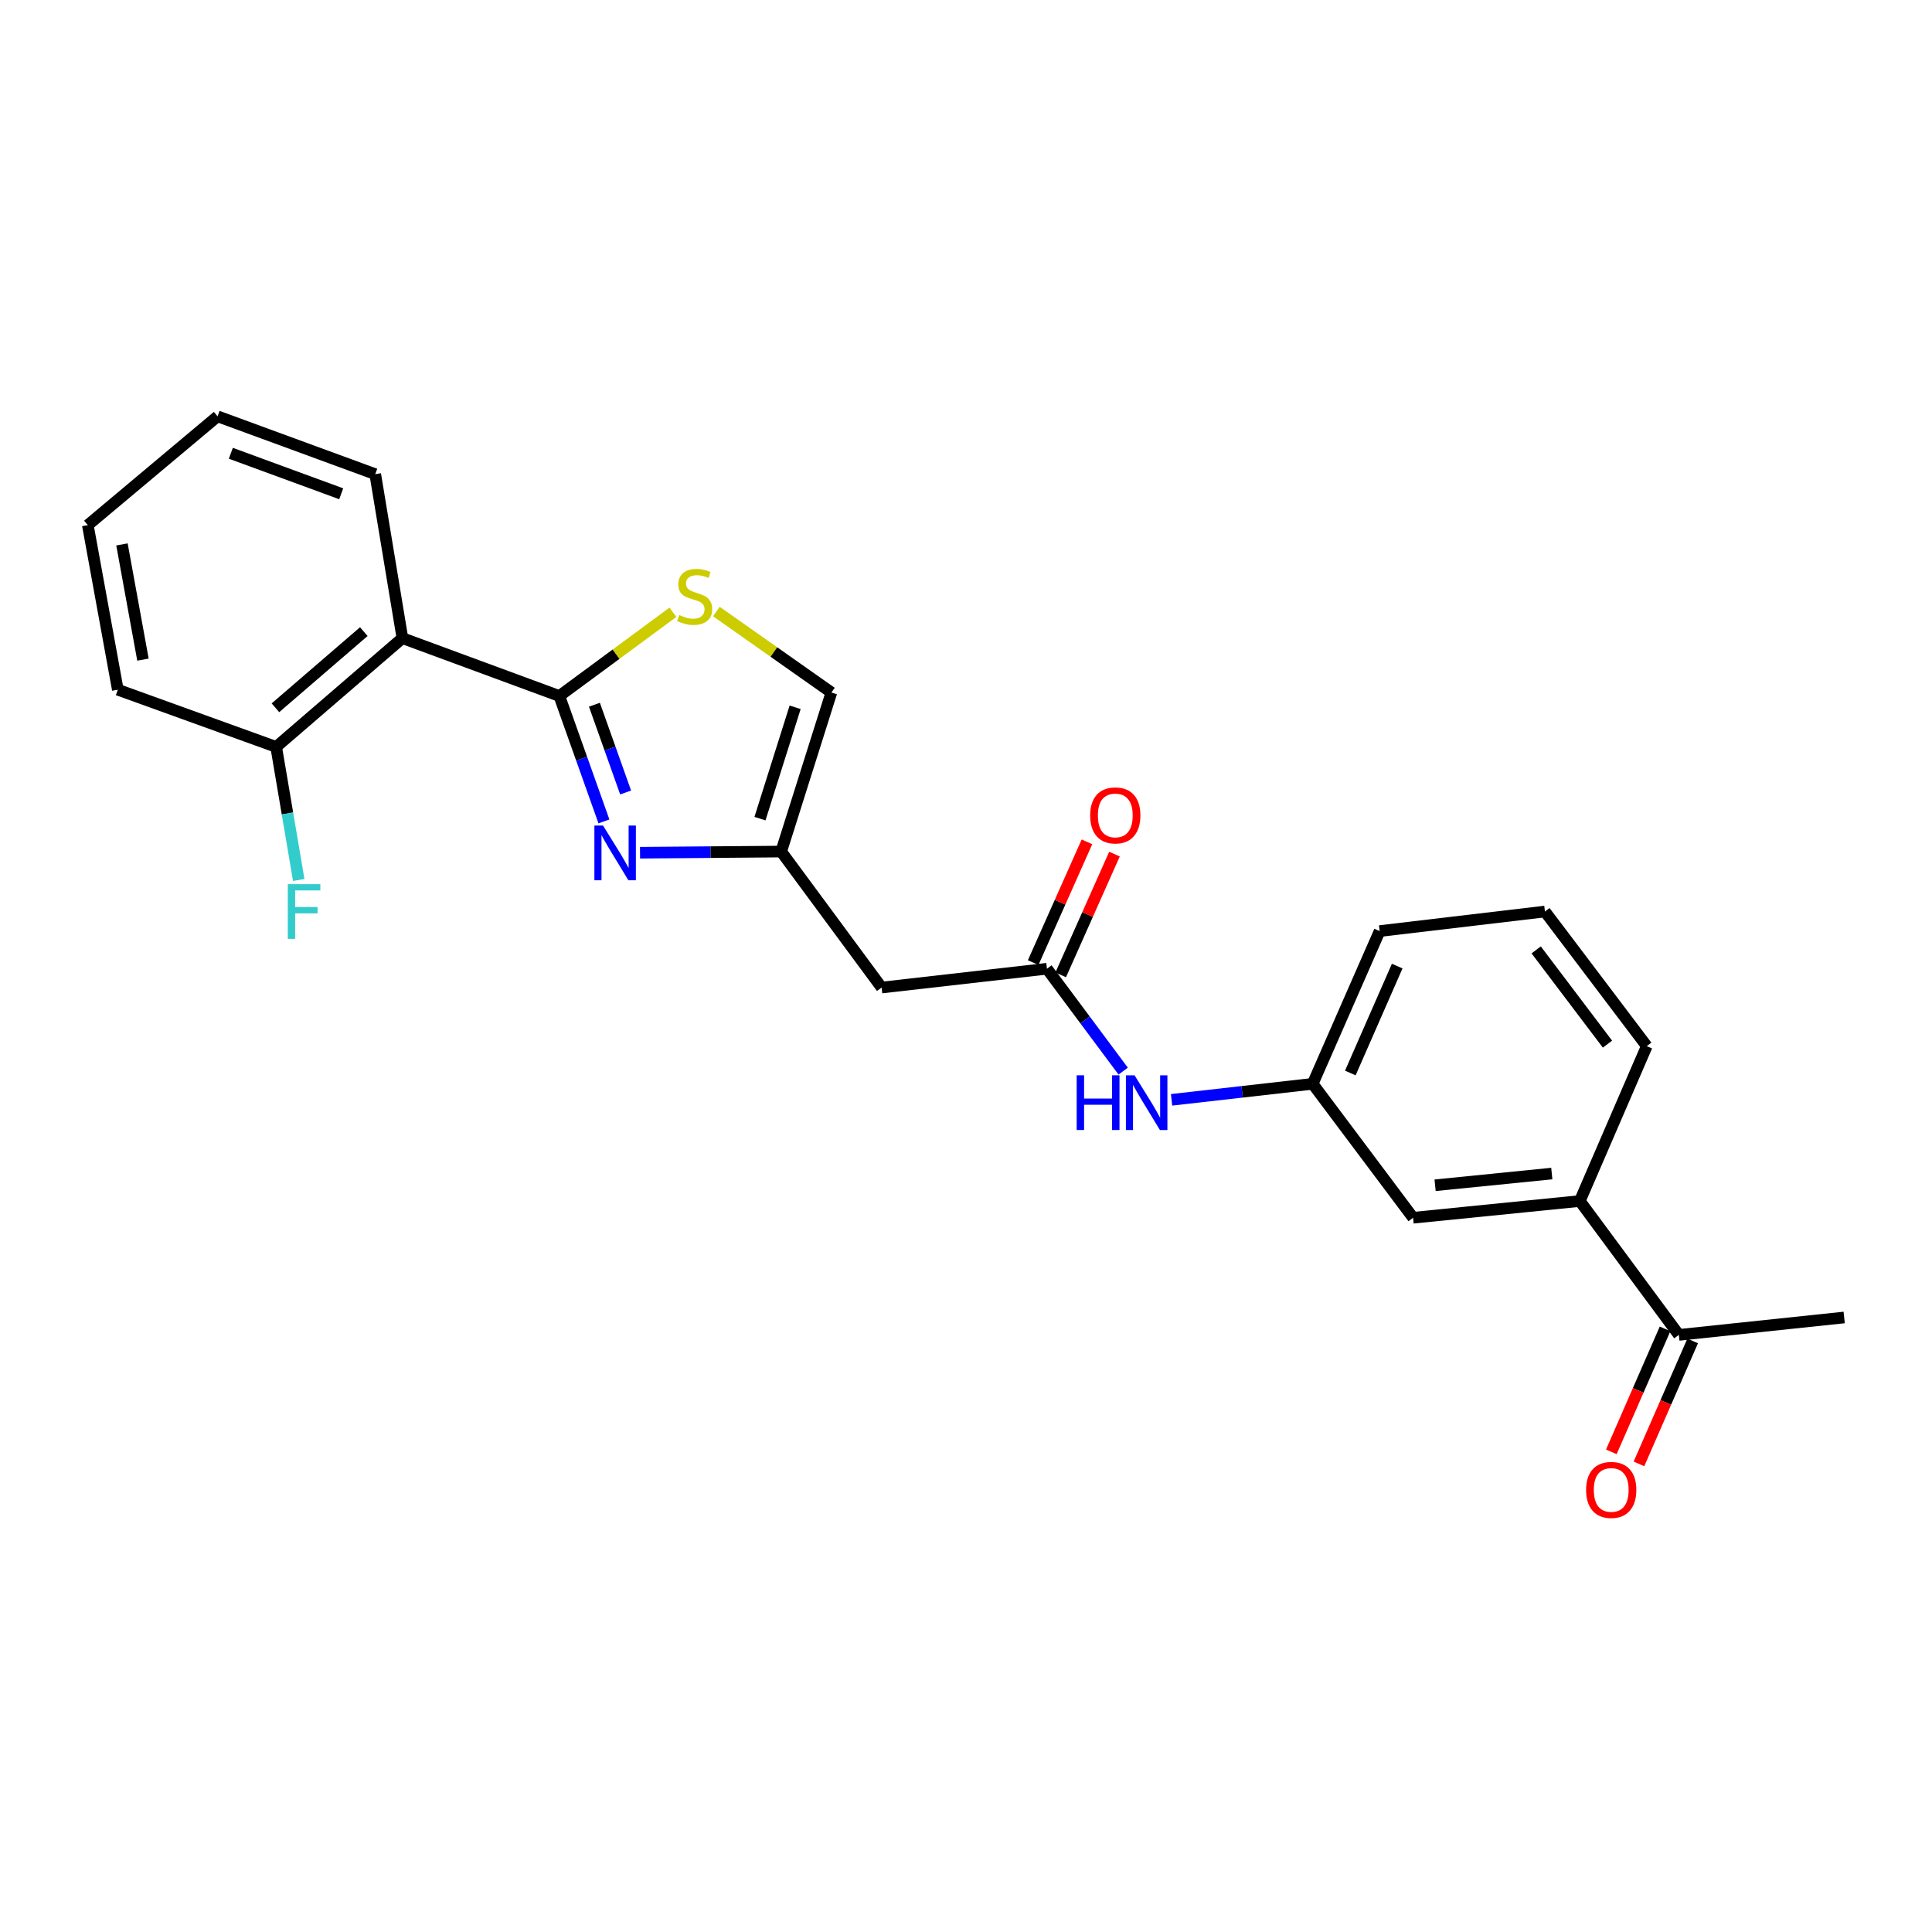 <?xml version='1.0' encoding='iso-8859-1'?>
<svg version='1.1' baseProfile='full'
              xmlns='http://www.w3.org/2000/svg'
                      xmlns:rdkit='http://www.rdkit.org/xml'
                      xmlns:xlink='http://www.w3.org/1999/xlink'
                  xml:space='preserve'
width='1000px' height='1000px' viewBox='0 0 1000 1000'>
<!-- END OF HEADER -->
<rect style='opacity:1.0;fill:#FFFFFF;stroke:none' width='1000' height='1000' x='0' y='0'> </rect>
<path class='bond-0' d='M 289.515,360.248 L 301.053,392.701' style='fill:none;fill-rule:evenodd;stroke:#000000;stroke-width:6px;stroke-linecap:butt;stroke-linejoin:miter;stroke-opacity:1' />
<path class='bond-0' d='M 301.053,392.701 L 312.592,425.154' style='fill:none;fill-rule:evenodd;stroke:#0000FF;stroke-width:6px;stroke-linecap:butt;stroke-linejoin:miter;stroke-opacity:1' />
<path class='bond-0' d='M 307.671,364.759 L 315.748,387.476' style='fill:none;fill-rule:evenodd;stroke:#000000;stroke-width:6px;stroke-linecap:butt;stroke-linejoin:miter;stroke-opacity:1' />
<path class='bond-0' d='M 315.748,387.476 L 323.825,410.193' style='fill:none;fill-rule:evenodd;stroke:#0000FF;stroke-width:6px;stroke-linecap:butt;stroke-linejoin:miter;stroke-opacity:1' />
<path class='bond-1' d='M 289.515,360.248 L 208.285,330.295' style='fill:none;fill-rule:evenodd;stroke:#000000;stroke-width:6px;stroke-linecap:butt;stroke-linejoin:miter;stroke-opacity:1' />
<path class='bond-2' d='M 289.515,360.248 L 318.909,338.581' style='fill:none;fill-rule:evenodd;stroke:#000000;stroke-width:6px;stroke-linecap:butt;stroke-linejoin:miter;stroke-opacity:1' />
<path class='bond-2' d='M 318.909,338.581 L 348.303,316.914' style='fill:none;fill-rule:evenodd;stroke:#CCCC00;stroke-width:6px;stroke-linecap:butt;stroke-linejoin:miter;stroke-opacity:1' />
<path class='bond-3' d='M 331.282,441.364 L 367.809,441.065' style='fill:none;fill-rule:evenodd;stroke:#0000FF;stroke-width:6px;stroke-linecap:butt;stroke-linejoin:miter;stroke-opacity:1' />
<path class='bond-3' d='M 367.809,441.065 L 404.336,440.767' style='fill:none;fill-rule:evenodd;stroke:#000000;stroke-width:6px;stroke-linecap:butt;stroke-linejoin:miter;stroke-opacity:1' />
<path class='bond-9' d='M 208.285,330.295 L 142.947,386.606' style='fill:none;fill-rule:evenodd;stroke:#000000;stroke-width:6px;stroke-linecap:butt;stroke-linejoin:miter;stroke-opacity:1' />
<path class='bond-9' d='M 188.303,326.928 L 142.566,366.345' style='fill:none;fill-rule:evenodd;stroke:#000000;stroke-width:6px;stroke-linecap:butt;stroke-linejoin:miter;stroke-opacity:1' />
<path class='bond-16' d='M 208.285,330.295 L 194.223,245.427' style='fill:none;fill-rule:evenodd;stroke:#000000;stroke-width:6px;stroke-linecap:butt;stroke-linejoin:miter;stroke-opacity:1' />
<path class='bond-6' d='M 370.802,316.534 L 400.566,337.49' style='fill:none;fill-rule:evenodd;stroke:#CCCC00;stroke-width:6px;stroke-linecap:butt;stroke-linejoin:miter;stroke-opacity:1' />
<path class='bond-6' d='M 400.566,337.49 L 430.329,358.446' style='fill:none;fill-rule:evenodd;stroke:#000000;stroke-width:6px;stroke-linecap:butt;stroke-linejoin:miter;stroke-opacity:1' />
<path class='bond-5' d='M 404.336,440.767 L 456.323,511.157' style='fill:none;fill-rule:evenodd;stroke:#000000;stroke-width:6px;stroke-linecap:butt;stroke-linejoin:miter;stroke-opacity:1' />
<path class='bond-24' d='M 404.336,440.767 L 430.329,358.446' style='fill:none;fill-rule:evenodd;stroke:#000000;stroke-width:6px;stroke-linecap:butt;stroke-linejoin:miter;stroke-opacity:1' />
<path class='bond-24' d='M 393.363,423.723 L 411.558,366.098' style='fill:none;fill-rule:evenodd;stroke:#000000;stroke-width:6px;stroke-linecap:butt;stroke-linejoin:miter;stroke-opacity:1' />
<path class='bond-4' d='M 541.893,501.418 L 456.323,511.157' style='fill:none;fill-rule:evenodd;stroke:#000000;stroke-width:6px;stroke-linecap:butt;stroke-linejoin:miter;stroke-opacity:1' />
<path class='bond-7' d='M 541.893,501.418 L 561.623,527.916' style='fill:none;fill-rule:evenodd;stroke:#000000;stroke-width:6px;stroke-linecap:butt;stroke-linejoin:miter;stroke-opacity:1' />
<path class='bond-7' d='M 561.623,527.916 L 581.354,554.413' style='fill:none;fill-rule:evenodd;stroke:#0000FF;stroke-width:6px;stroke-linecap:butt;stroke-linejoin:miter;stroke-opacity:1' />
<path class='bond-13' d='M 549.016,504.59 L 562.934,473.335' style='fill:none;fill-rule:evenodd;stroke:#000000;stroke-width:6px;stroke-linecap:butt;stroke-linejoin:miter;stroke-opacity:1' />
<path class='bond-13' d='M 562.934,473.335 L 576.852,442.08' style='fill:none;fill-rule:evenodd;stroke:#FF0000;stroke-width:6px;stroke-linecap:butt;stroke-linejoin:miter;stroke-opacity:1' />
<path class='bond-13' d='M 534.769,498.246 L 548.687,466.991' style='fill:none;fill-rule:evenodd;stroke:#000000;stroke-width:6px;stroke-linecap:butt;stroke-linejoin:miter;stroke-opacity:1' />
<path class='bond-13' d='M 548.687,466.991 L 562.605,435.736' style='fill:none;fill-rule:evenodd;stroke:#FF0000;stroke-width:6px;stroke-linecap:butt;stroke-linejoin:miter;stroke-opacity:1' />
<path class='bond-12' d='M 606.409,569.269 L 642.925,565.123' style='fill:none;fill-rule:evenodd;stroke:#0000FF;stroke-width:6px;stroke-linecap:butt;stroke-linejoin:miter;stroke-opacity:1' />
<path class='bond-12' d='M 642.925,565.123 L 679.441,560.978' style='fill:none;fill-rule:evenodd;stroke:#000000;stroke-width:6px;stroke-linecap:butt;stroke-linejoin:miter;stroke-opacity:1' />
<path class='bond-8' d='M 817.708,621.646 L 731.419,630.31' style='fill:none;fill-rule:evenodd;stroke:#000000;stroke-width:6px;stroke-linecap:butt;stroke-linejoin:miter;stroke-opacity:1' />
<path class='bond-8' d='M 803.206,607.428 L 742.804,613.493' style='fill:none;fill-rule:evenodd;stroke:#000000;stroke-width:6px;stroke-linecap:butt;stroke-linejoin:miter;stroke-opacity:1' />
<path class='bond-10' d='M 817.708,621.646 L 868.975,690.944' style='fill:none;fill-rule:evenodd;stroke:#000000;stroke-width:6px;stroke-linecap:butt;stroke-linejoin:miter;stroke-opacity:1' />
<path class='bond-26' d='M 817.708,621.646 L 852.366,541.483' style='fill:none;fill-rule:evenodd;stroke:#000000;stroke-width:6px;stroke-linecap:butt;stroke-linejoin:miter;stroke-opacity:1' />
<path class='bond-15' d='M 142.947,386.606 L 148.785,421.044' style='fill:none;fill-rule:evenodd;stroke:#000000;stroke-width:6px;stroke-linecap:butt;stroke-linejoin:miter;stroke-opacity:1' />
<path class='bond-15' d='M 148.785,421.044 L 154.624,455.483' style='fill:none;fill-rule:evenodd;stroke:#33CCCC;stroke-width:6px;stroke-linecap:butt;stroke-linejoin:miter;stroke-opacity:1' />
<path class='bond-21' d='M 142.947,386.606 L 60.981,356.999' style='fill:none;fill-rule:evenodd;stroke:#000000;stroke-width:6px;stroke-linecap:butt;stroke-linejoin:miter;stroke-opacity:1' />
<path class='bond-14' d='M 861.829,687.823 L 847.928,719.647' style='fill:none;fill-rule:evenodd;stroke:#000000;stroke-width:6px;stroke-linecap:butt;stroke-linejoin:miter;stroke-opacity:1' />
<path class='bond-14' d='M 847.928,719.647 L 834.027,751.471' style='fill:none;fill-rule:evenodd;stroke:#FF0000;stroke-width:6px;stroke-linecap:butt;stroke-linejoin:miter;stroke-opacity:1' />
<path class='bond-14' d='M 876.121,694.066 L 862.22,725.89' style='fill:none;fill-rule:evenodd;stroke:#000000;stroke-width:6px;stroke-linecap:butt;stroke-linejoin:miter;stroke-opacity:1' />
<path class='bond-14' d='M 862.22,725.89 L 848.319,757.714' style='fill:none;fill-rule:evenodd;stroke:#FF0000;stroke-width:6px;stroke-linecap:butt;stroke-linejoin:miter;stroke-opacity:1' />
<path class='bond-20' d='M 868.975,690.944 L 954.545,681.925' style='fill:none;fill-rule:evenodd;stroke:#000000;stroke-width:6px;stroke-linecap:butt;stroke-linejoin:miter;stroke-opacity:1' />
<path class='bond-11' d='M 731.419,630.31 L 679.441,560.978' style='fill:none;fill-rule:evenodd;stroke:#000000;stroke-width:6px;stroke-linecap:butt;stroke-linejoin:miter;stroke-opacity:1' />
<path class='bond-19' d='M 679.441,560.978 L 714.107,481.923' style='fill:none;fill-rule:evenodd;stroke:#000000;stroke-width:6px;stroke-linecap:butt;stroke-linejoin:miter;stroke-opacity:1' />
<path class='bond-19' d='M 698.924,555.383 L 723.19,500.045' style='fill:none;fill-rule:evenodd;stroke:#000000;stroke-width:6px;stroke-linecap:butt;stroke-linejoin:miter;stroke-opacity:1' />
<path class='bond-22' d='M 194.223,245.427 L 112.613,215.483' style='fill:none;fill-rule:evenodd;stroke:#000000;stroke-width:6px;stroke-linecap:butt;stroke-linejoin:miter;stroke-opacity:1' />
<path class='bond-22' d='M 176.609,255.577 L 119.482,234.616' style='fill:none;fill-rule:evenodd;stroke:#000000;stroke-width:6px;stroke-linecap:butt;stroke-linejoin:miter;stroke-opacity:1' />
<path class='bond-17' d='M 852.366,541.483 L 799.66,471.803' style='fill:none;fill-rule:evenodd;stroke:#000000;stroke-width:6px;stroke-linecap:butt;stroke-linejoin:miter;stroke-opacity:1' />
<path class='bond-17' d='M 832.021,540.439 L 795.127,491.664' style='fill:none;fill-rule:evenodd;stroke:#000000;stroke-width:6px;stroke-linecap:butt;stroke-linejoin:miter;stroke-opacity:1' />
<path class='bond-18' d='M 799.66,471.803 L 714.107,481.923' style='fill:none;fill-rule:evenodd;stroke:#000000;stroke-width:6px;stroke-linecap:butt;stroke-linejoin:miter;stroke-opacity:1' />
<path class='bond-25' d='M 60.981,356.999 L 45.455,271.802' style='fill:none;fill-rule:evenodd;stroke:#000000;stroke-width:6px;stroke-linecap:butt;stroke-linejoin:miter;stroke-opacity:1' />
<path class='bond-25' d='M 73.996,341.423 L 63.127,281.785' style='fill:none;fill-rule:evenodd;stroke:#000000;stroke-width:6px;stroke-linecap:butt;stroke-linejoin:miter;stroke-opacity:1' />
<path class='bond-23' d='M 112.613,215.483 L 45.455,271.802' style='fill:none;fill-rule:evenodd;stroke:#000000;stroke-width:6px;stroke-linecap:butt;stroke-linejoin:miter;stroke-opacity:1' />
<path  class='atom-1' d='M 312.133 427.309
L 321.413 442.309
Q 322.333 443.789, 323.813 446.469
Q 325.293 449.149, 325.373 449.309
L 325.373 427.309
L 329.133 427.309
L 329.133 455.629
L 325.253 455.629
L 315.293 439.229
Q 314.133 437.309, 312.893 435.109
Q 311.693 432.909, 311.333 432.229
L 311.333 455.629
L 307.653 455.629
L 307.653 427.309
L 312.133 427.309
' fill='#0000FF'/>
<path  class='atom-3' d='M 351.558 318.337
Q 351.878 318.457, 353.198 319.017
Q 354.518 319.577, 355.958 319.937
Q 357.438 320.257, 358.878 320.257
Q 361.558 320.257, 363.118 318.977
Q 364.678 317.657, 364.678 315.377
Q 364.678 313.817, 363.878 312.857
Q 363.118 311.897, 361.918 311.377
Q 360.718 310.857, 358.718 310.257
Q 356.198 309.497, 354.678 308.777
Q 353.198 308.057, 352.118 306.537
Q 351.078 305.017, 351.078 302.457
Q 351.078 298.897, 353.478 296.697
Q 355.918 294.497, 360.718 294.497
Q 363.998 294.497, 367.718 296.057
L 366.798 299.137
Q 363.398 297.737, 360.838 297.737
Q 358.078 297.737, 356.558 298.897
Q 355.038 300.017, 355.078 301.977
Q 355.078 303.497, 355.838 304.417
Q 356.638 305.337, 357.758 305.857
Q 358.918 306.377, 360.838 306.977
Q 363.398 307.777, 364.918 308.577
Q 366.438 309.377, 367.518 311.017
Q 368.638 312.617, 368.638 315.377
Q 368.638 319.297, 365.998 321.417
Q 363.398 323.497, 359.038 323.497
Q 356.518 323.497, 354.598 322.937
Q 352.718 322.417, 350.478 321.497
L 351.558 318.337
' fill='#CCCC00'/>
<path  class='atom-8' d='M 557.287 556.574
L 561.127 556.574
L 561.127 568.614
L 575.607 568.614
L 575.607 556.574
L 579.447 556.574
L 579.447 584.894
L 575.607 584.894
L 575.607 571.814
L 561.127 571.814
L 561.127 584.894
L 557.287 584.894
L 557.287 556.574
' fill='#0000FF'/>
<path  class='atom-8' d='M 587.247 556.574
L 596.527 571.574
Q 597.447 573.054, 598.927 575.734
Q 600.407 578.414, 600.487 578.574
L 600.487 556.574
L 604.247 556.574
L 604.247 584.894
L 600.367 584.894
L 590.407 568.494
Q 589.247 566.574, 588.007 564.374
Q 586.807 562.174, 586.447 561.494
L 586.447 584.894
L 582.767 584.894
L 582.767 556.574
L 587.247 556.574
' fill='#0000FF'/>
<path  class='atom-14' d='M 564.27 422.054
Q 564.27 415.254, 567.63 411.454
Q 570.99 407.654, 577.27 407.654
Q 583.55 407.654, 586.91 411.454
Q 590.27 415.254, 590.27 422.054
Q 590.27 428.934, 586.87 432.854
Q 583.47 436.734, 577.27 436.734
Q 571.03 436.734, 567.63 432.854
Q 564.27 428.974, 564.27 422.054
M 577.27 433.534
Q 581.59 433.534, 583.91 430.654
Q 586.27 427.734, 586.27 422.054
Q 586.27 416.494, 583.91 413.694
Q 581.59 410.854, 577.27 410.854
Q 572.95 410.854, 570.59 413.654
Q 568.27 416.454, 568.27 422.054
Q 568.27 427.774, 570.59 430.654
Q 572.95 433.534, 577.27 433.534
' fill='#FF0000'/>
<path  class='atom-15' d='M 820.962 771.179
Q 820.962 764.379, 824.322 760.579
Q 827.682 756.779, 833.962 756.779
Q 840.242 756.779, 843.602 760.579
Q 846.962 764.379, 846.962 771.179
Q 846.962 778.059, 843.562 781.979
Q 840.162 785.859, 833.962 785.859
Q 827.722 785.859, 824.322 781.979
Q 820.962 778.099, 820.962 771.179
M 833.962 782.659
Q 838.282 782.659, 840.602 779.779
Q 842.962 776.859, 842.962 771.179
Q 842.962 765.619, 840.602 762.819
Q 838.282 759.979, 833.962 759.979
Q 829.642 759.979, 827.282 762.779
Q 824.962 765.579, 824.962 771.179
Q 824.962 776.899, 827.282 779.779
Q 829.642 782.659, 833.962 782.659
' fill='#FF0000'/>
<path  class='atom-16' d='M 148.971 457.643
L 165.811 457.643
L 165.811 460.883
L 152.771 460.883
L 152.771 469.483
L 164.371 469.483
L 164.371 472.763
L 152.771 472.763
L 152.771 485.963
L 148.971 485.963
L 148.971 457.643
' fill='#33CCCC'/>
</svg>

